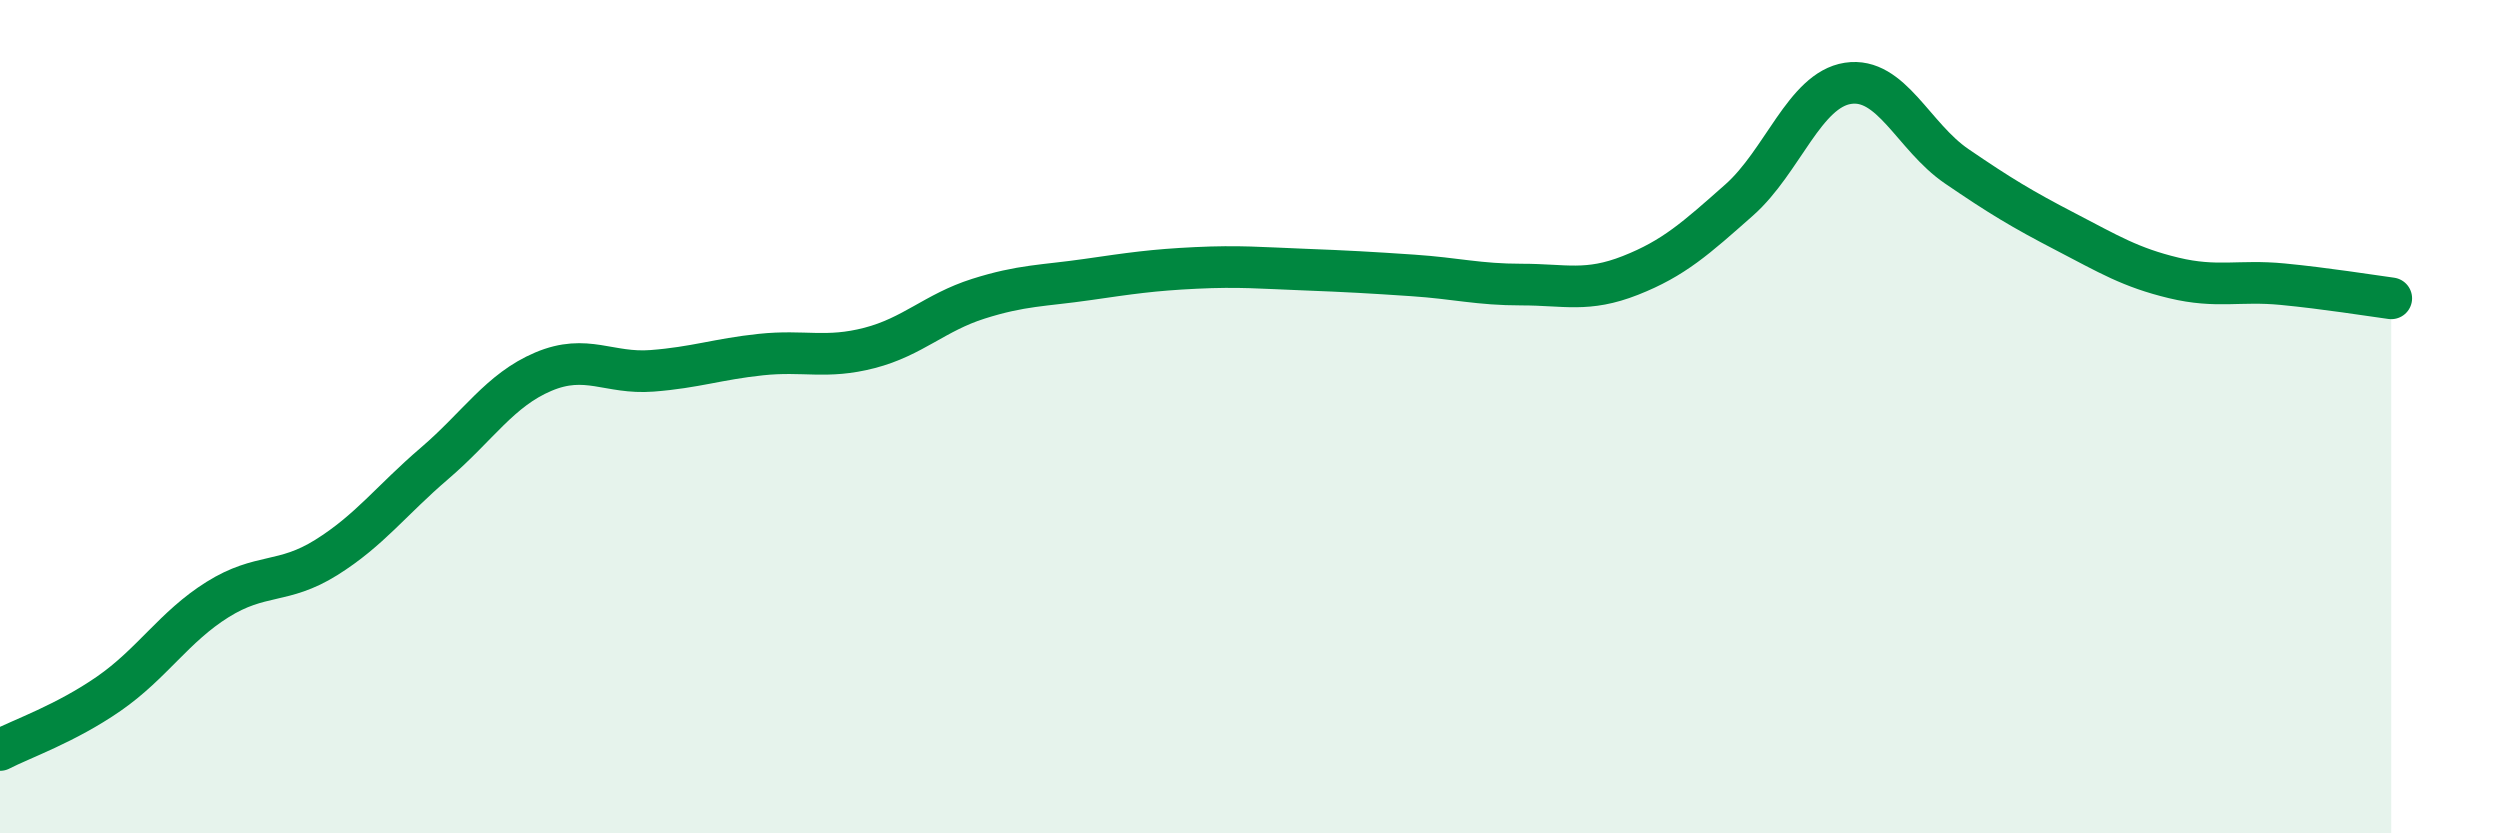 
    <svg width="60" height="20" viewBox="0 0 60 20" xmlns="http://www.w3.org/2000/svg">
      <path
        d="M 0,18 C 0.52,17.73 1.57,17.37 2.61,16.65 C 3.65,15.93 4.18,15.04 5.22,14.39 C 6.26,13.74 6.79,14.03 7.83,13.38 C 8.87,12.73 9.39,12.01 10.43,11.12 C 11.47,10.23 12,9.36 13.04,8.92 C 14.08,8.48 14.61,8.98 15.65,8.9 C 16.69,8.82 17.22,8.62 18.26,8.51 C 19.3,8.4 19.83,8.62 20.87,8.35 C 21.91,8.08 22.44,7.5 23.48,7.17 C 24.52,6.84 25.05,6.86 26.09,6.71 C 27.13,6.56 27.66,6.48 28.7,6.43 C 29.74,6.38 30.26,6.43 31.3,6.47 C 32.34,6.51 32.87,6.54 33.91,6.61 C 34.95,6.68 35.48,6.83 36.52,6.83 C 37.56,6.83 38.09,7.02 39.13,6.61 C 40.17,6.2 40.7,5.72 41.74,4.8 C 42.78,3.88 43.31,2.16 44.35,2 C 45.39,1.84 45.92,3.28 46.96,3.99 C 48,4.7 48.53,5.02 49.57,5.56 C 50.61,6.1 51.13,6.42 52.17,6.67 C 53.21,6.92 53.74,6.72 54.78,6.82 C 55.82,6.92 56.87,7.09 57.39,7.16L57.39 20L0 20Z"
        fill="#008740"
        opacity="0.1"
        stroke-linecap="round"
        stroke-linejoin="round"
      />
      <path
        d="M 0,18 C 0.52,17.73 1.57,17.37 2.61,16.65 C 3.65,15.93 4.18,15.04 5.22,14.39 C 6.26,13.74 6.79,14.03 7.83,13.38 C 8.87,12.73 9.39,12.01 10.43,11.12 C 11.47,10.23 12,9.36 13.04,8.92 C 14.08,8.48 14.61,8.98 15.65,8.9 C 16.69,8.82 17.22,8.62 18.26,8.51 C 19.3,8.4 19.83,8.62 20.87,8.35 C 21.91,8.08 22.44,7.5 23.48,7.17 C 24.52,6.84 25.05,6.86 26.09,6.71 C 27.13,6.56 27.66,6.48 28.7,6.43 C 29.74,6.38 30.26,6.43 31.3,6.47 C 32.34,6.51 32.87,6.54 33.91,6.61 C 34.95,6.68 35.48,6.83 36.52,6.83 C 37.56,6.83 38.09,7.02 39.13,6.61 C 40.17,6.2 40.7,5.72 41.74,4.8 C 42.78,3.88 43.31,2.16 44.35,2 C 45.39,1.84 45.92,3.28 46.96,3.99 C 48,4.7 48.53,5.02 49.57,5.56 C 50.61,6.1 51.13,6.42 52.17,6.67 C 53.21,6.92 53.74,6.72 54.78,6.82 C 55.82,6.92 56.87,7.09 57.39,7.16"
        stroke="#008740"
        stroke-width="1"
        fill="none"
        stroke-linecap="round"
        stroke-linejoin="round"
      />
    </svg>
  